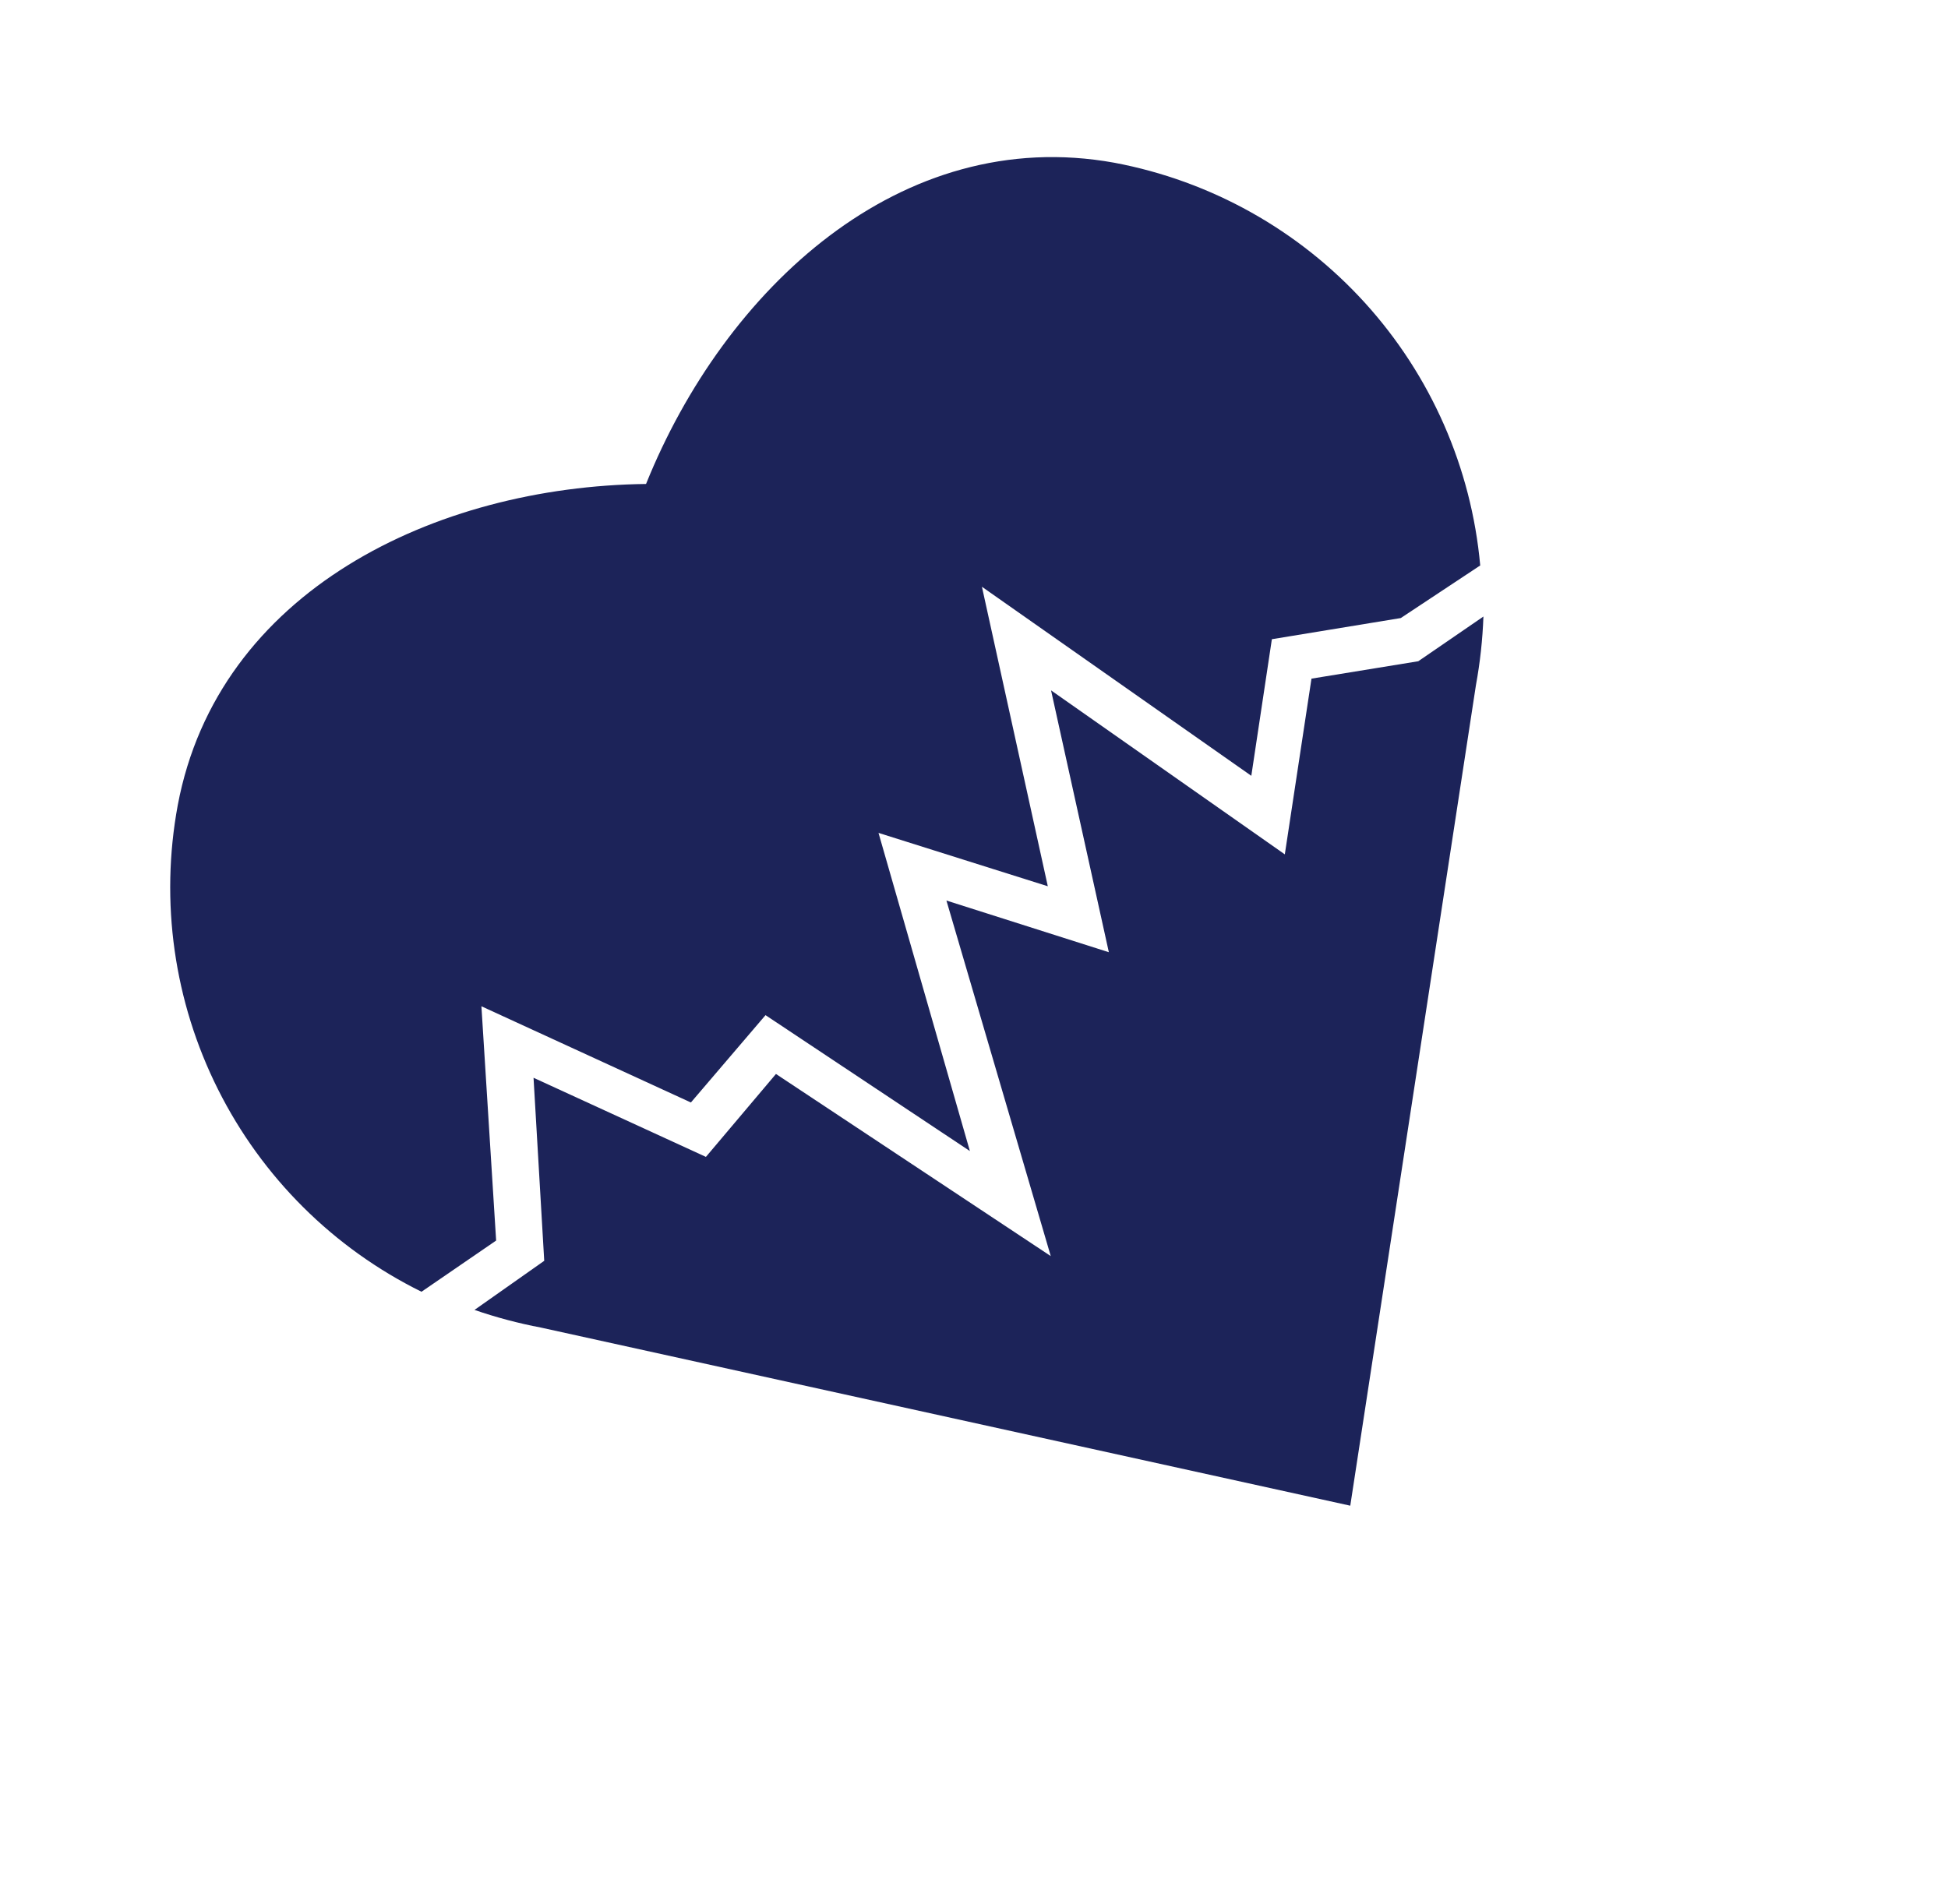 <svg width="45" height="44" viewBox="0 0 45 44" fill="none" xmlns="http://www.w3.org/2000/svg">
<path d="M32.359 14.28L29.381 14.769L28.906 17.925L22.683 13.557L24.205 20.477L20.294 19.244L22.405 26.595L17.684 23.455L15.96 25.473L11.121 23.25L11.461 28.663L9.737 29.846C7.702 28.841 6.052 27.199 5.036 25.17C4.019 23.141 3.693 20.836 4.106 18.605C5.036 13.656 10.052 11.241 14.924 11.182C16.736 6.684 20.803 2.867 25.742 3.76C27.972 4.18 30.003 5.316 31.529 6.995C33.054 8.674 33.99 10.806 34.194 13.065L32.359 14.28Z" fill="#1C2359"/>
<path d="M12.572 29.131L12.325 24.902L16.307 26.73L17.925 24.814L24.273 29.022L21.863 20.807L25.615 22.001L24.28 15.951L29.68 19.74L30.296 15.68L32.763 15.278L34.268 14.245C34.249 14.777 34.191 15.307 34.095 15.83L31.192 34.789L12.502 30.675C11.979 30.576 11.464 30.439 10.961 30.266L12.572 29.131Z" fill="#1C2359"/>
</svg>
